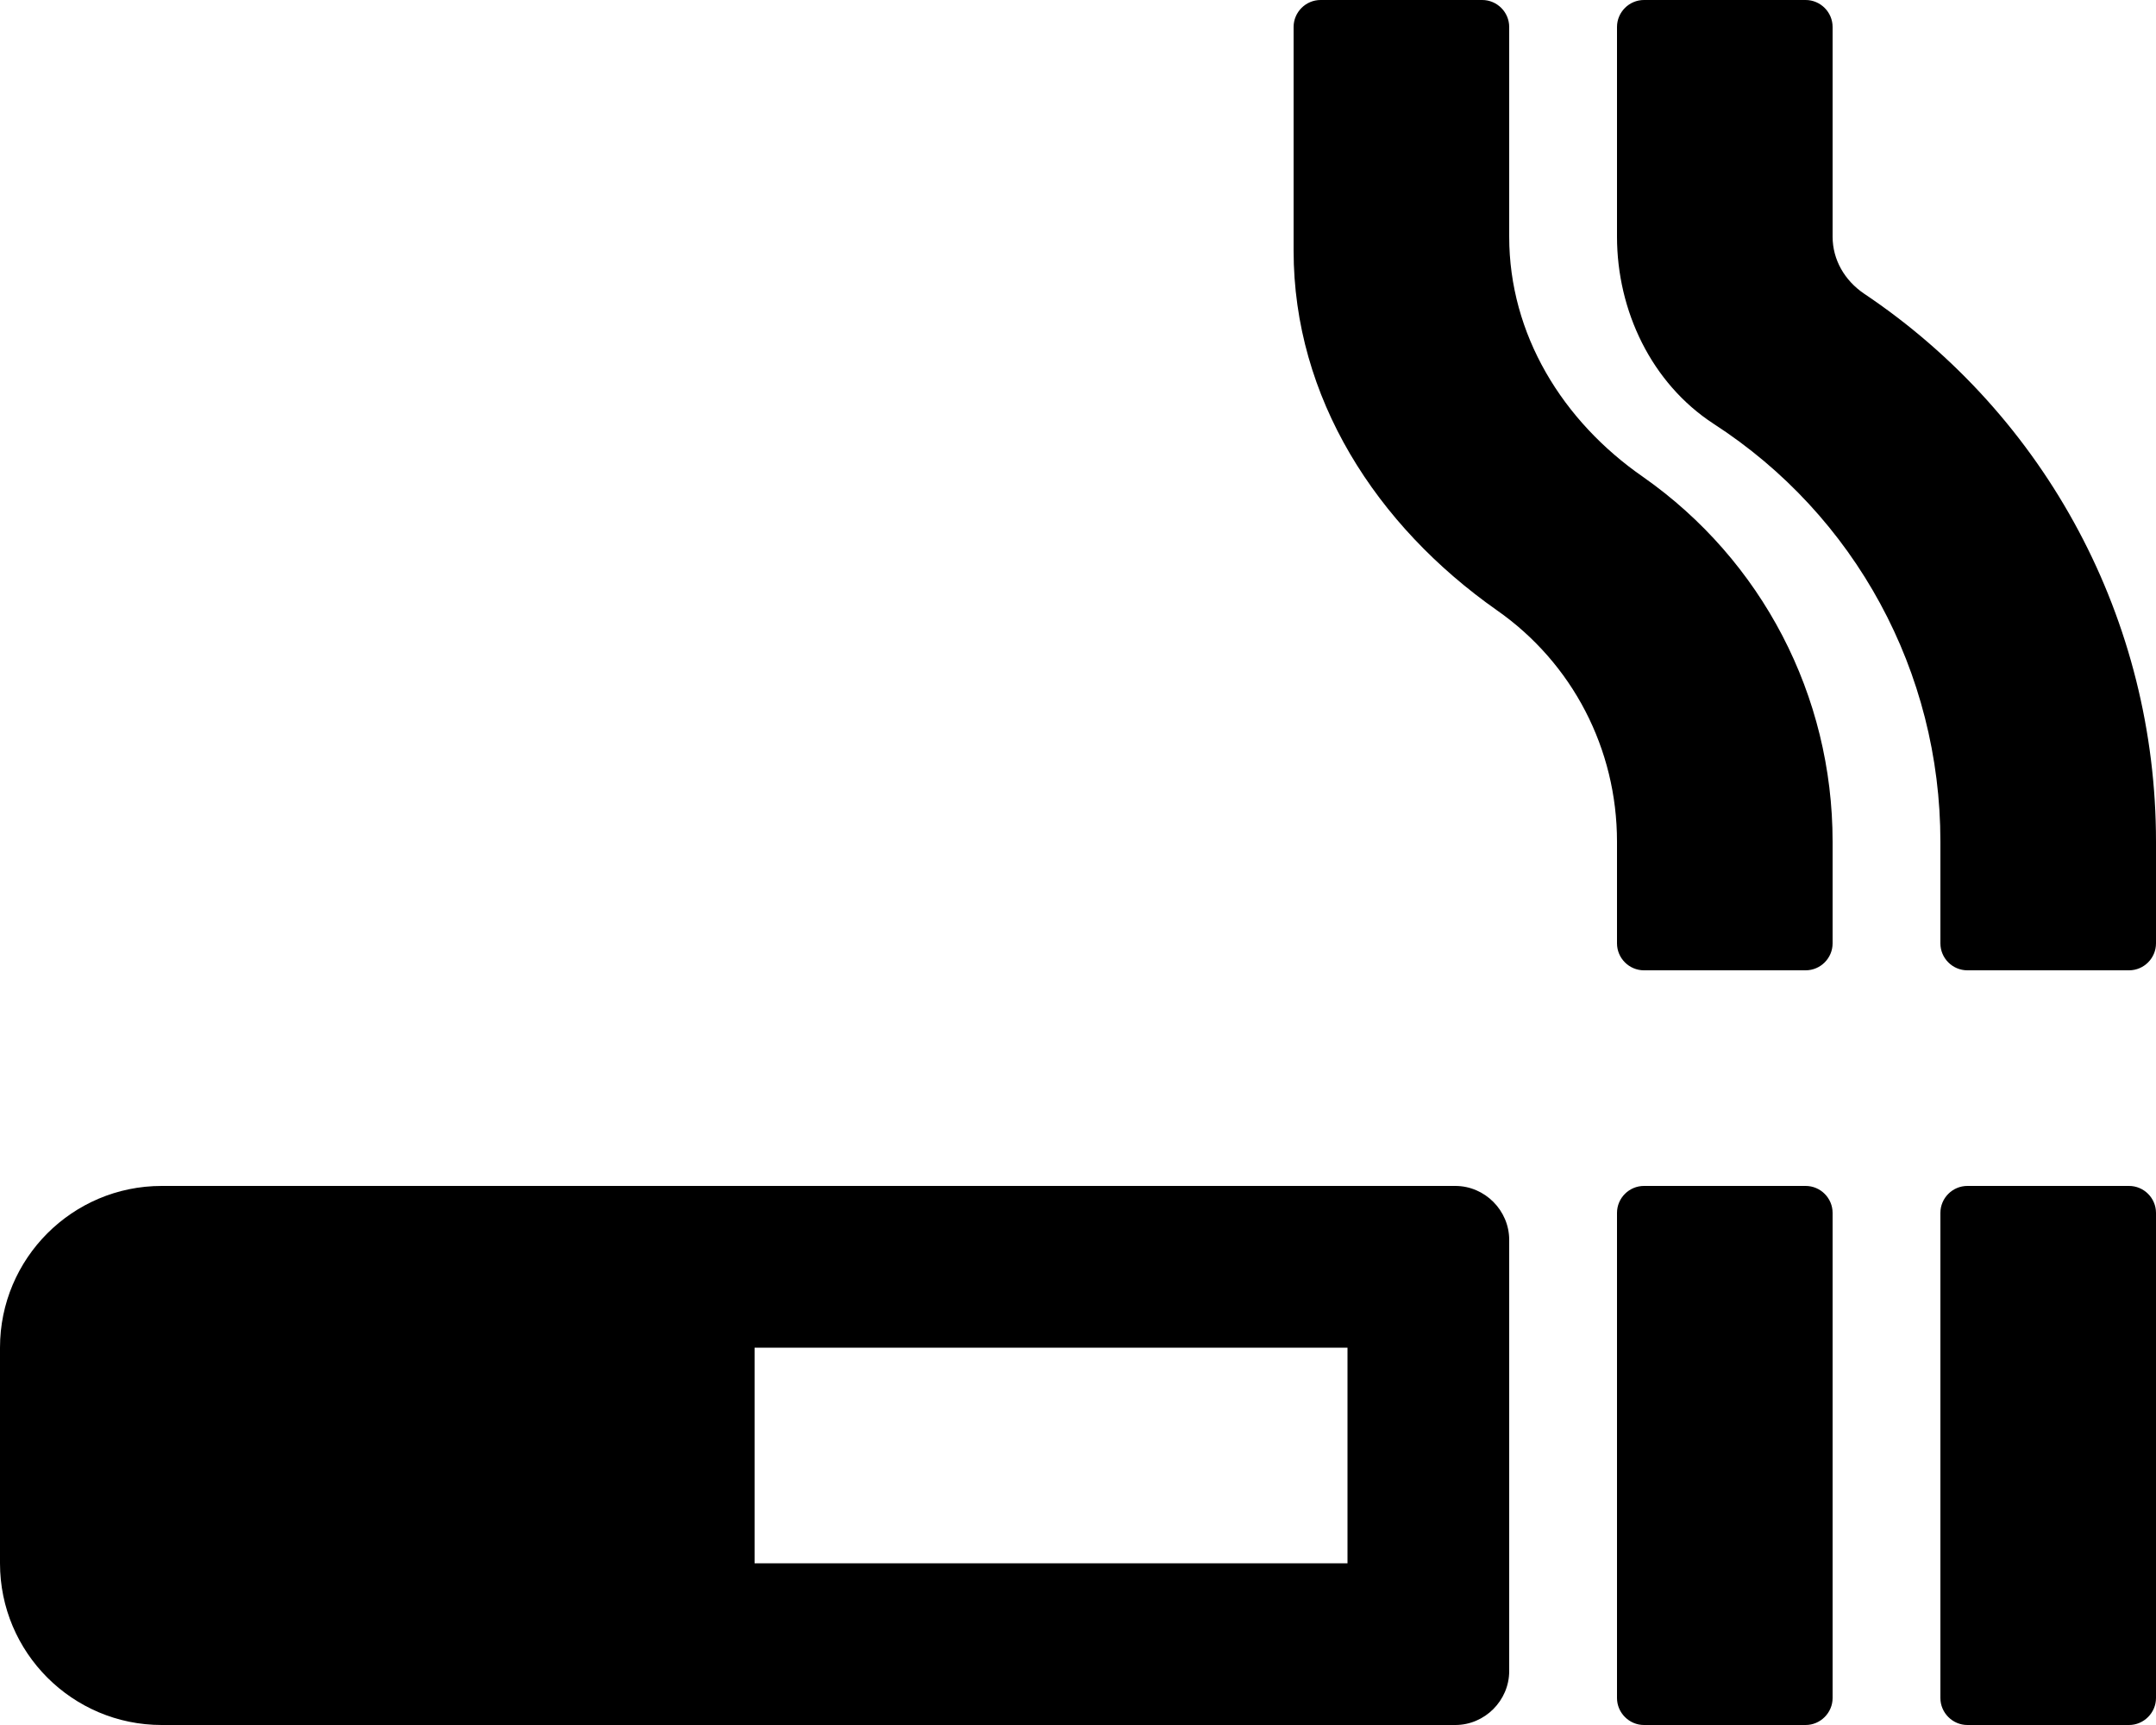 <svg xmlns="http://www.w3.org/2000/svg" viewBox="0 0 640 512"><!--! Font Awesome Free 6.0.0 by @fontawesome - https://fontawesome.com License - https://fontawesome.com/license/free (Icons: CC BY 4.0, Fonts: SIL OFL 1.1, Code: MIT License) Copyright 2022 Fonticons, Inc.--><path d="M432 352H48c-26.5 0-48 21.5-48 48v64c0 26.5 21.5 48 48 48h384c8.75 0 16-7.25 16-16V368c0-8.7-7.2-16-16-16zm-32 112H224v-64h176v64zm136-112h-48c-4.4 0-8 3.6-8 8v144c0 4.375 3.625 8 8 8h48c4.375 0 8-3.625 8-8V360c0-4.4-3.6-8-8-8zm96 0h-48c-4.4 0-8 3.6-8 8v144c0 4.375 3.625 8 8 8h48c4.375 0 8-3.625 8-8V360c0-4.4-3.6-8-8-8zM553.3 87.13c-5.7-3.88-9.3-10.01-9.3-16.88V8c0-4.375-3.6-8-8-8h-48c-4.4 0-8 3.625-8 8v62.25c0 22 10.25 43.5 28.62 55.5C550.8 153 576 199.5 576 249.8V280c0 4.4 3.6 8 8 8h48c4.4 0 8-3.6 8-8v-30.2c0-65.5-32.4-126.3-86.7-162.67zm-65.5 54.47C463.8 125 448 99.25 448 70.25V8c0-4.375-3.6-8-8-8h-48c-4.4 0-8 3.625-8 8v66.38c0 43.72 24.6 81.62 60.3 106.72 22.5 15.7 35.7 41.2 35.7 68.7V280c0 4.4 3.6 8 8 8h48c4.4 0 8-3.6 8-8v-30.2c0-43.4-21-83.5-56.2-108.2z"/></svg>